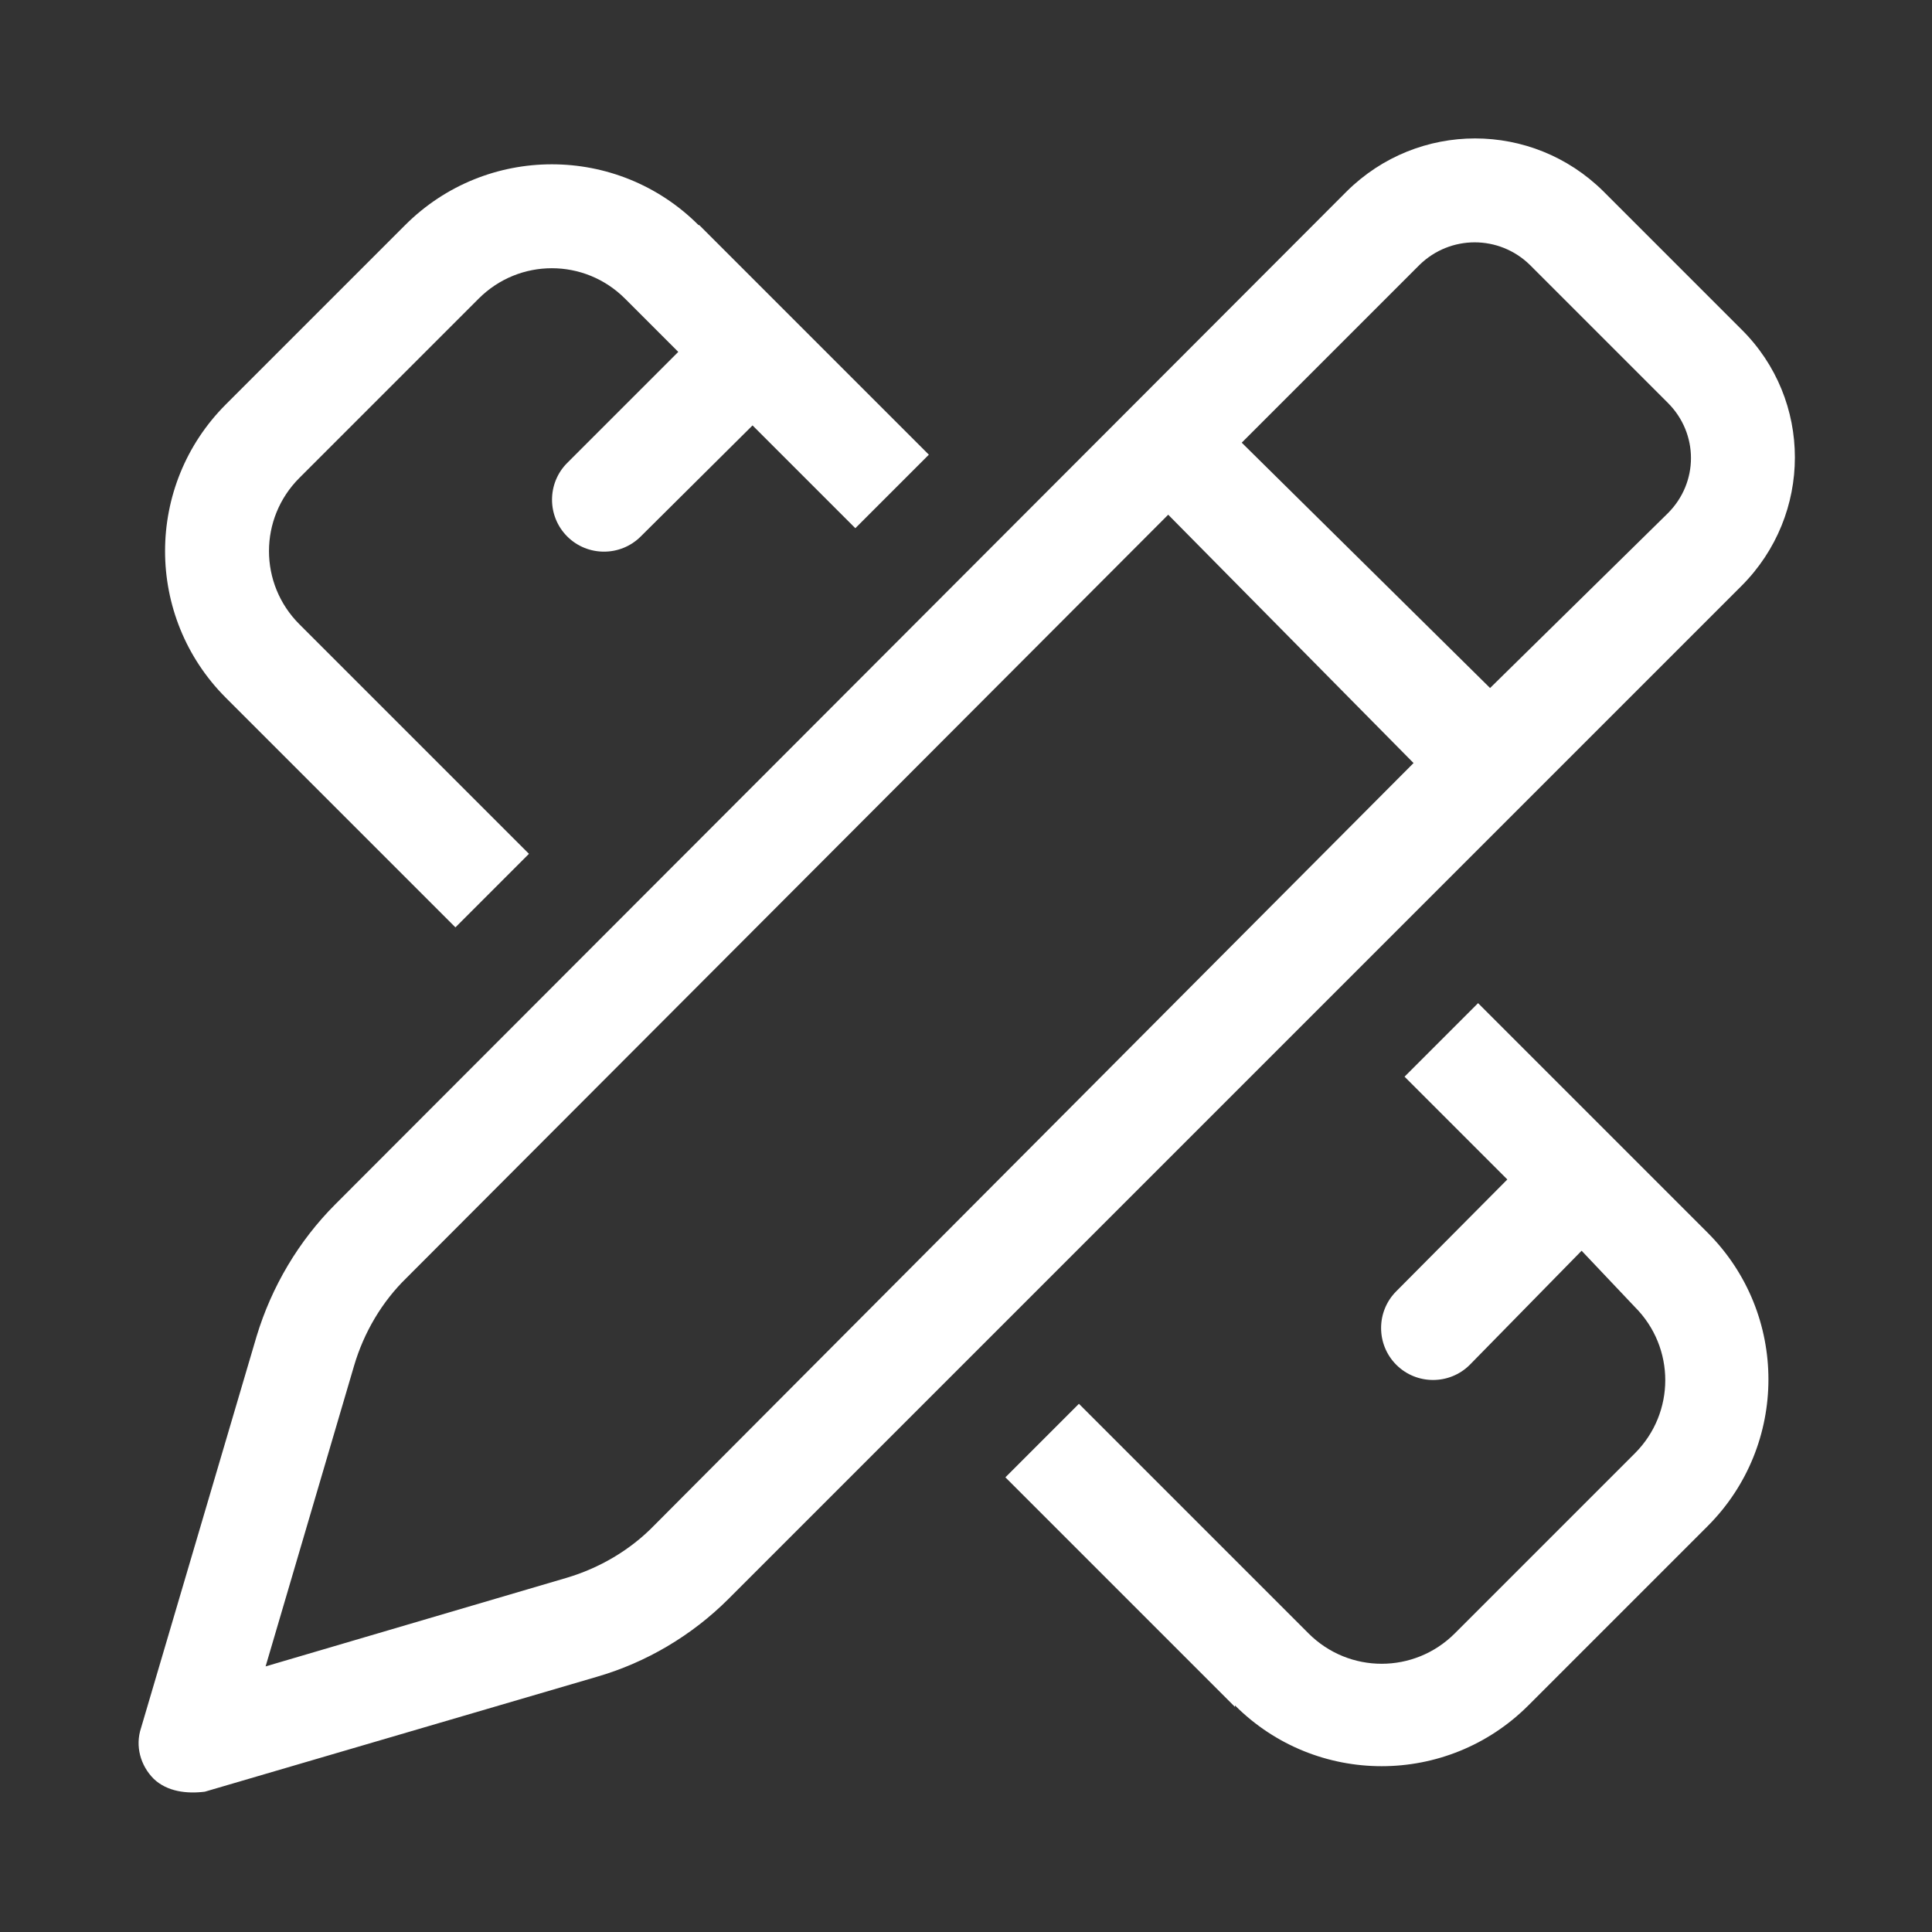 <?xml version="1.0" encoding="UTF-8"?> <svg xmlns="http://www.w3.org/2000/svg" id="b" width="25.75" height="25.75" viewBox="0 0 25.75 25.75"><rect x="0" y="0" width="25.75" height="25.75" fill="#333333" stroke="none"/><g id="c"><g><path d="M17.95,2.55c.95-.94,2.47-.94,3.42,0l1.84,1.84c.95,.94,.95,2.47,0,3.42l-13.5,13.5c-.49,.49-1.1,.85-1.76,1.04l-5.22,1.53c-.24,.03-.5,0-.68-.17-.18-.18-.25-.44-.17-.68l1.54-5.22c.2-.66,.56-1.27,1.05-1.76L17.95,2.55Zm2.44,.98c-.41-.4-1.06-.4-1.47,0l-2.37,2.37,3.31,3.27,2.37-2.33c.41-.41,.41-1.06,0-1.47l-1.84-1.84ZM4.72,18.2l-1.18,4.01,4.01-1.18c.44-.13,.85-.37,1.17-.7l10.12-10.16-3.27-3.31L5.42,17.03c-.33,.32-.57,.73-.7,1.17h0ZM9.32,3l3.06,3.06-.98,.98-1.37-1.37-1.49,1.48c-.27,.27-.71,.27-.98,0-.27-.27-.27-.71,0-.98l1.48-1.48-.71-.71c-.54-.54-1.41-.54-1.95,0l-2.39,2.39c-.54,.54-.54,1.41,0,1.95l3.06,3.06-.98,.98-3.06-3.06c-1.08-1.08-1.08-2.83,0-3.91l2.39-2.39c1.08-1.08,2.83-1.08,3.91,0h0Zm7.14,19.75l-3.06-3.06,.98-.98,3.06,3.06c.54,.54,1.41,.54,1.95,0l2.4-2.4c.54-.54,.54-1.41,0-1.95l-.71-.75-1.49,1.52c-.27,.27-.71,.27-.98,0-.27-.27-.27-.71,0-.98l1.48-1.49-1.37-1.37,.98-.98,3.06,3.06c1.08,1.08,1.08,2.83,0,3.91l-2.39,2.39c-1.08,1.08-2.83,1.08-3.91,0h0Z" fill="#fff"></path><rect width="25.75" height="25.75" fill="none"></rect></g></g></svg> 
